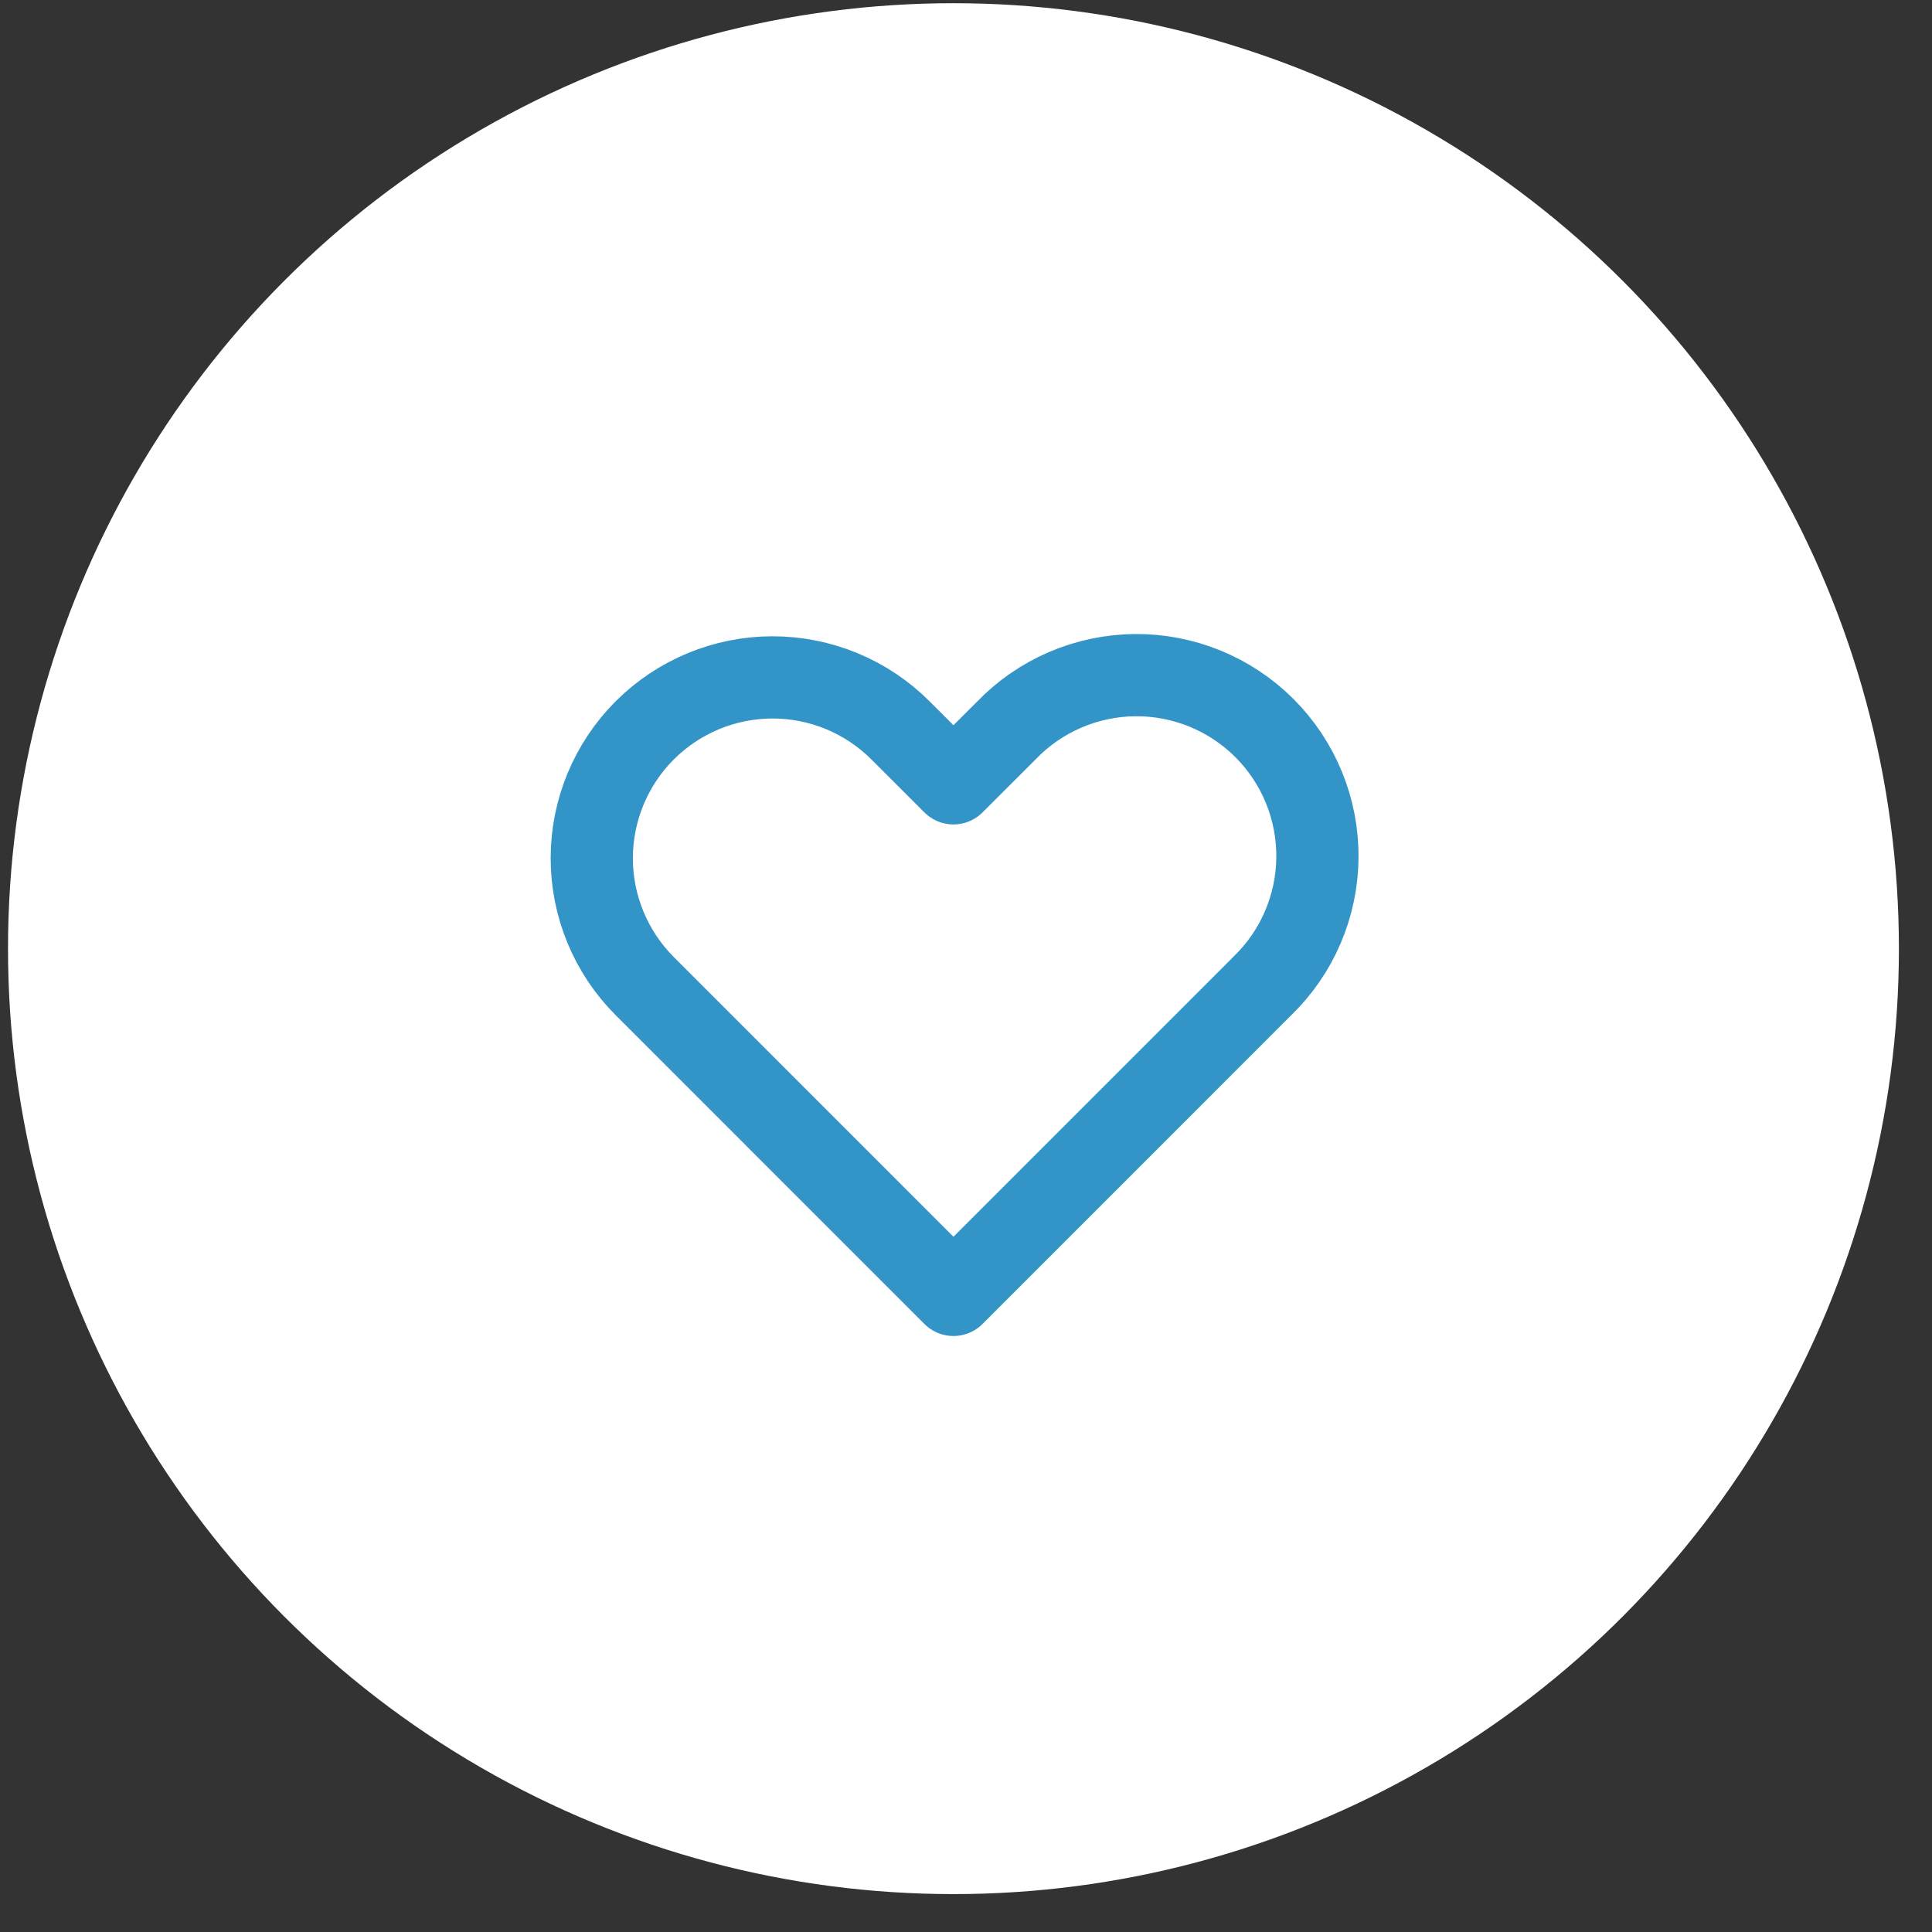 <?xml version="1.0" encoding="UTF-8"?> <svg xmlns="http://www.w3.org/2000/svg" width="47" height="47" viewBox="0 0 47 47" fill="none"><rect x="0" y="0" width="47" height="47" fill="#333333" stroke="none"/><circle cx="23.195" cy="23.078" r="23" fill="white"></circle><path fill-rule="evenodd" clip-rule="evenodd" d="M15.684 17.768C16.51 16.943 17.629 16.479 18.795 16.479C19.962 16.479 21.081 16.943 21.906 17.768L23.195 19.056L24.485 17.768C24.89 17.347 25.376 17.012 25.913 16.782C26.45 16.551 27.027 16.43 27.611 16.424C28.195 16.419 28.775 16.531 29.316 16.752C29.856 16.973 30.348 17.3 30.761 17.713C31.174 18.126 31.5 18.617 31.722 19.158C31.943 19.699 32.054 20.278 32.049 20.863C32.044 21.447 31.923 22.024 31.692 22.561C31.462 23.098 31.126 23.583 30.706 23.989L23.195 31.501L15.684 23.989C14.86 23.164 14.396 22.045 14.396 20.878C14.396 19.712 14.86 18.593 15.684 17.768V17.768Z" stroke="#3294C7" stroke-width="2" stroke-linejoin="round"></path></svg> 